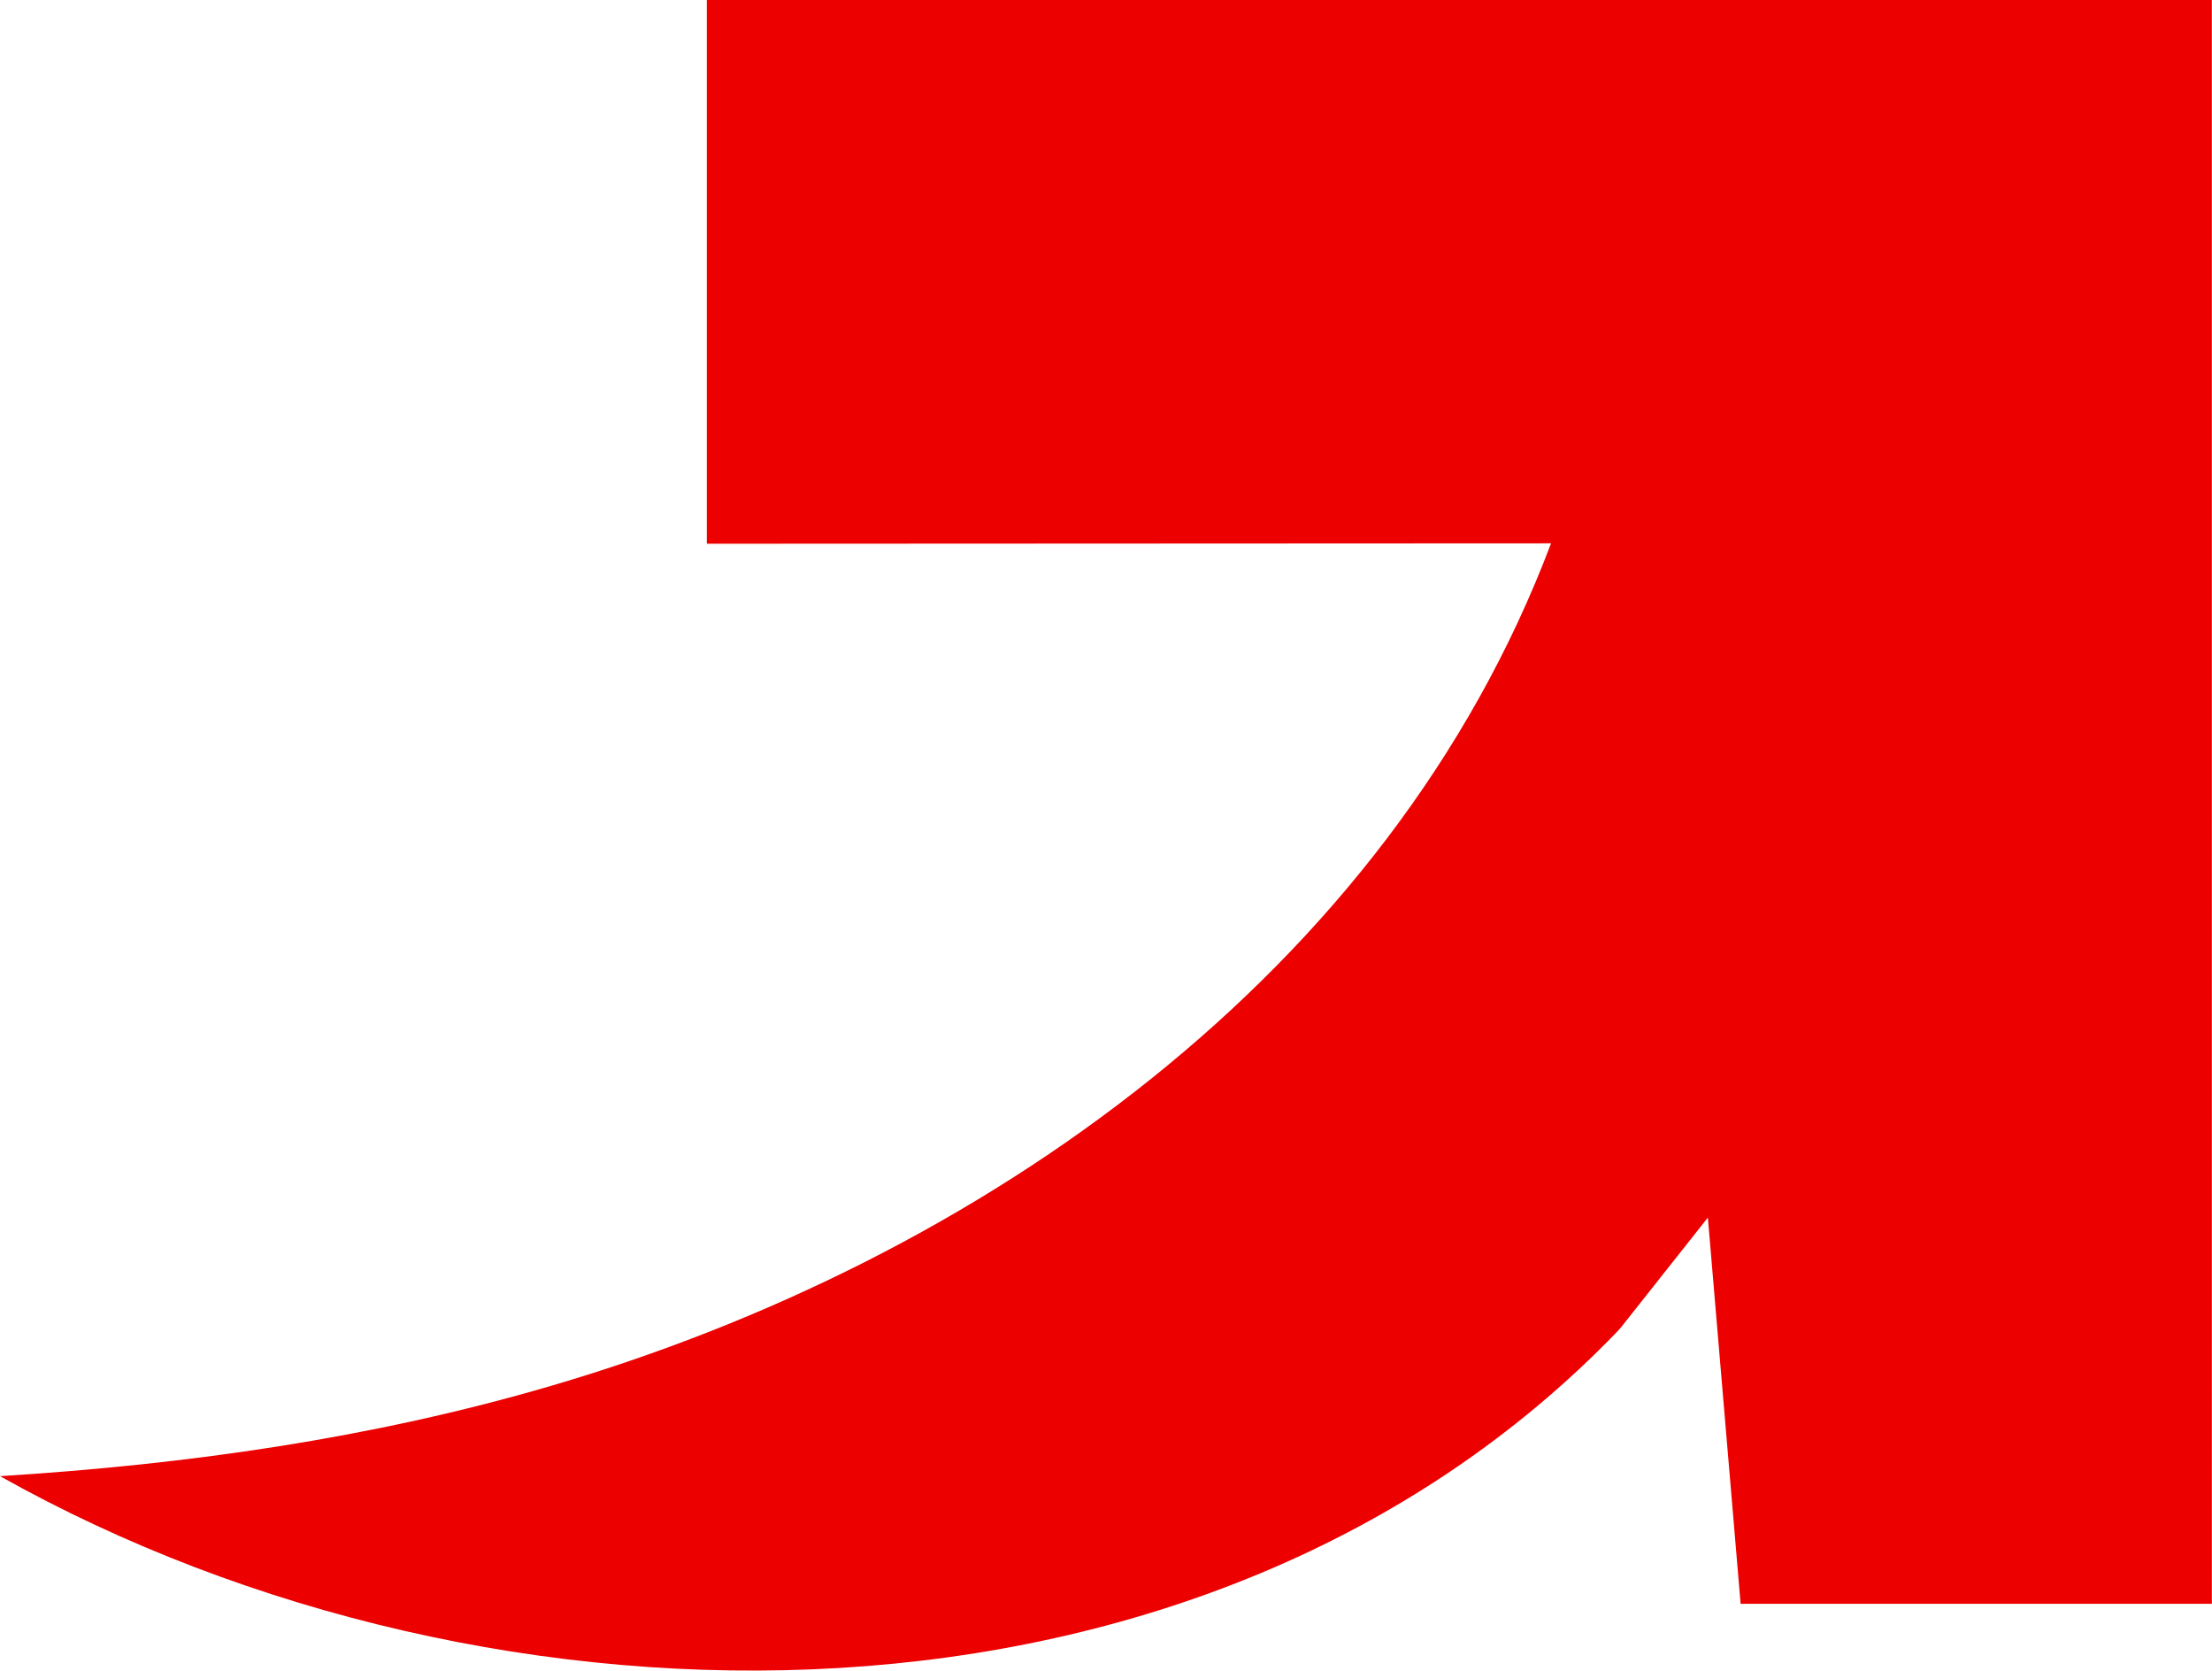 <svg xmlns="http://www.w3.org/2000/svg" id="b" width="168.84" height="127.48" viewBox="0 0 168.84 127.48"><g id="c"><path d="m118.39,41.46c-12.39,32.83-43.56,54.69-76.33,64.29-13.72,4.02-27.79,6-42.06,6.89,37.73,21.17,92.06,21.54,123.46-11.05.12-.12.23-.25.33-.38l6.57-8.3,2.5,29.47h35.97V0H53.95v41.49s64.44-.03,64.44-.03Z" fill="#ec0000" stroke-width="0"></path></g></svg>
